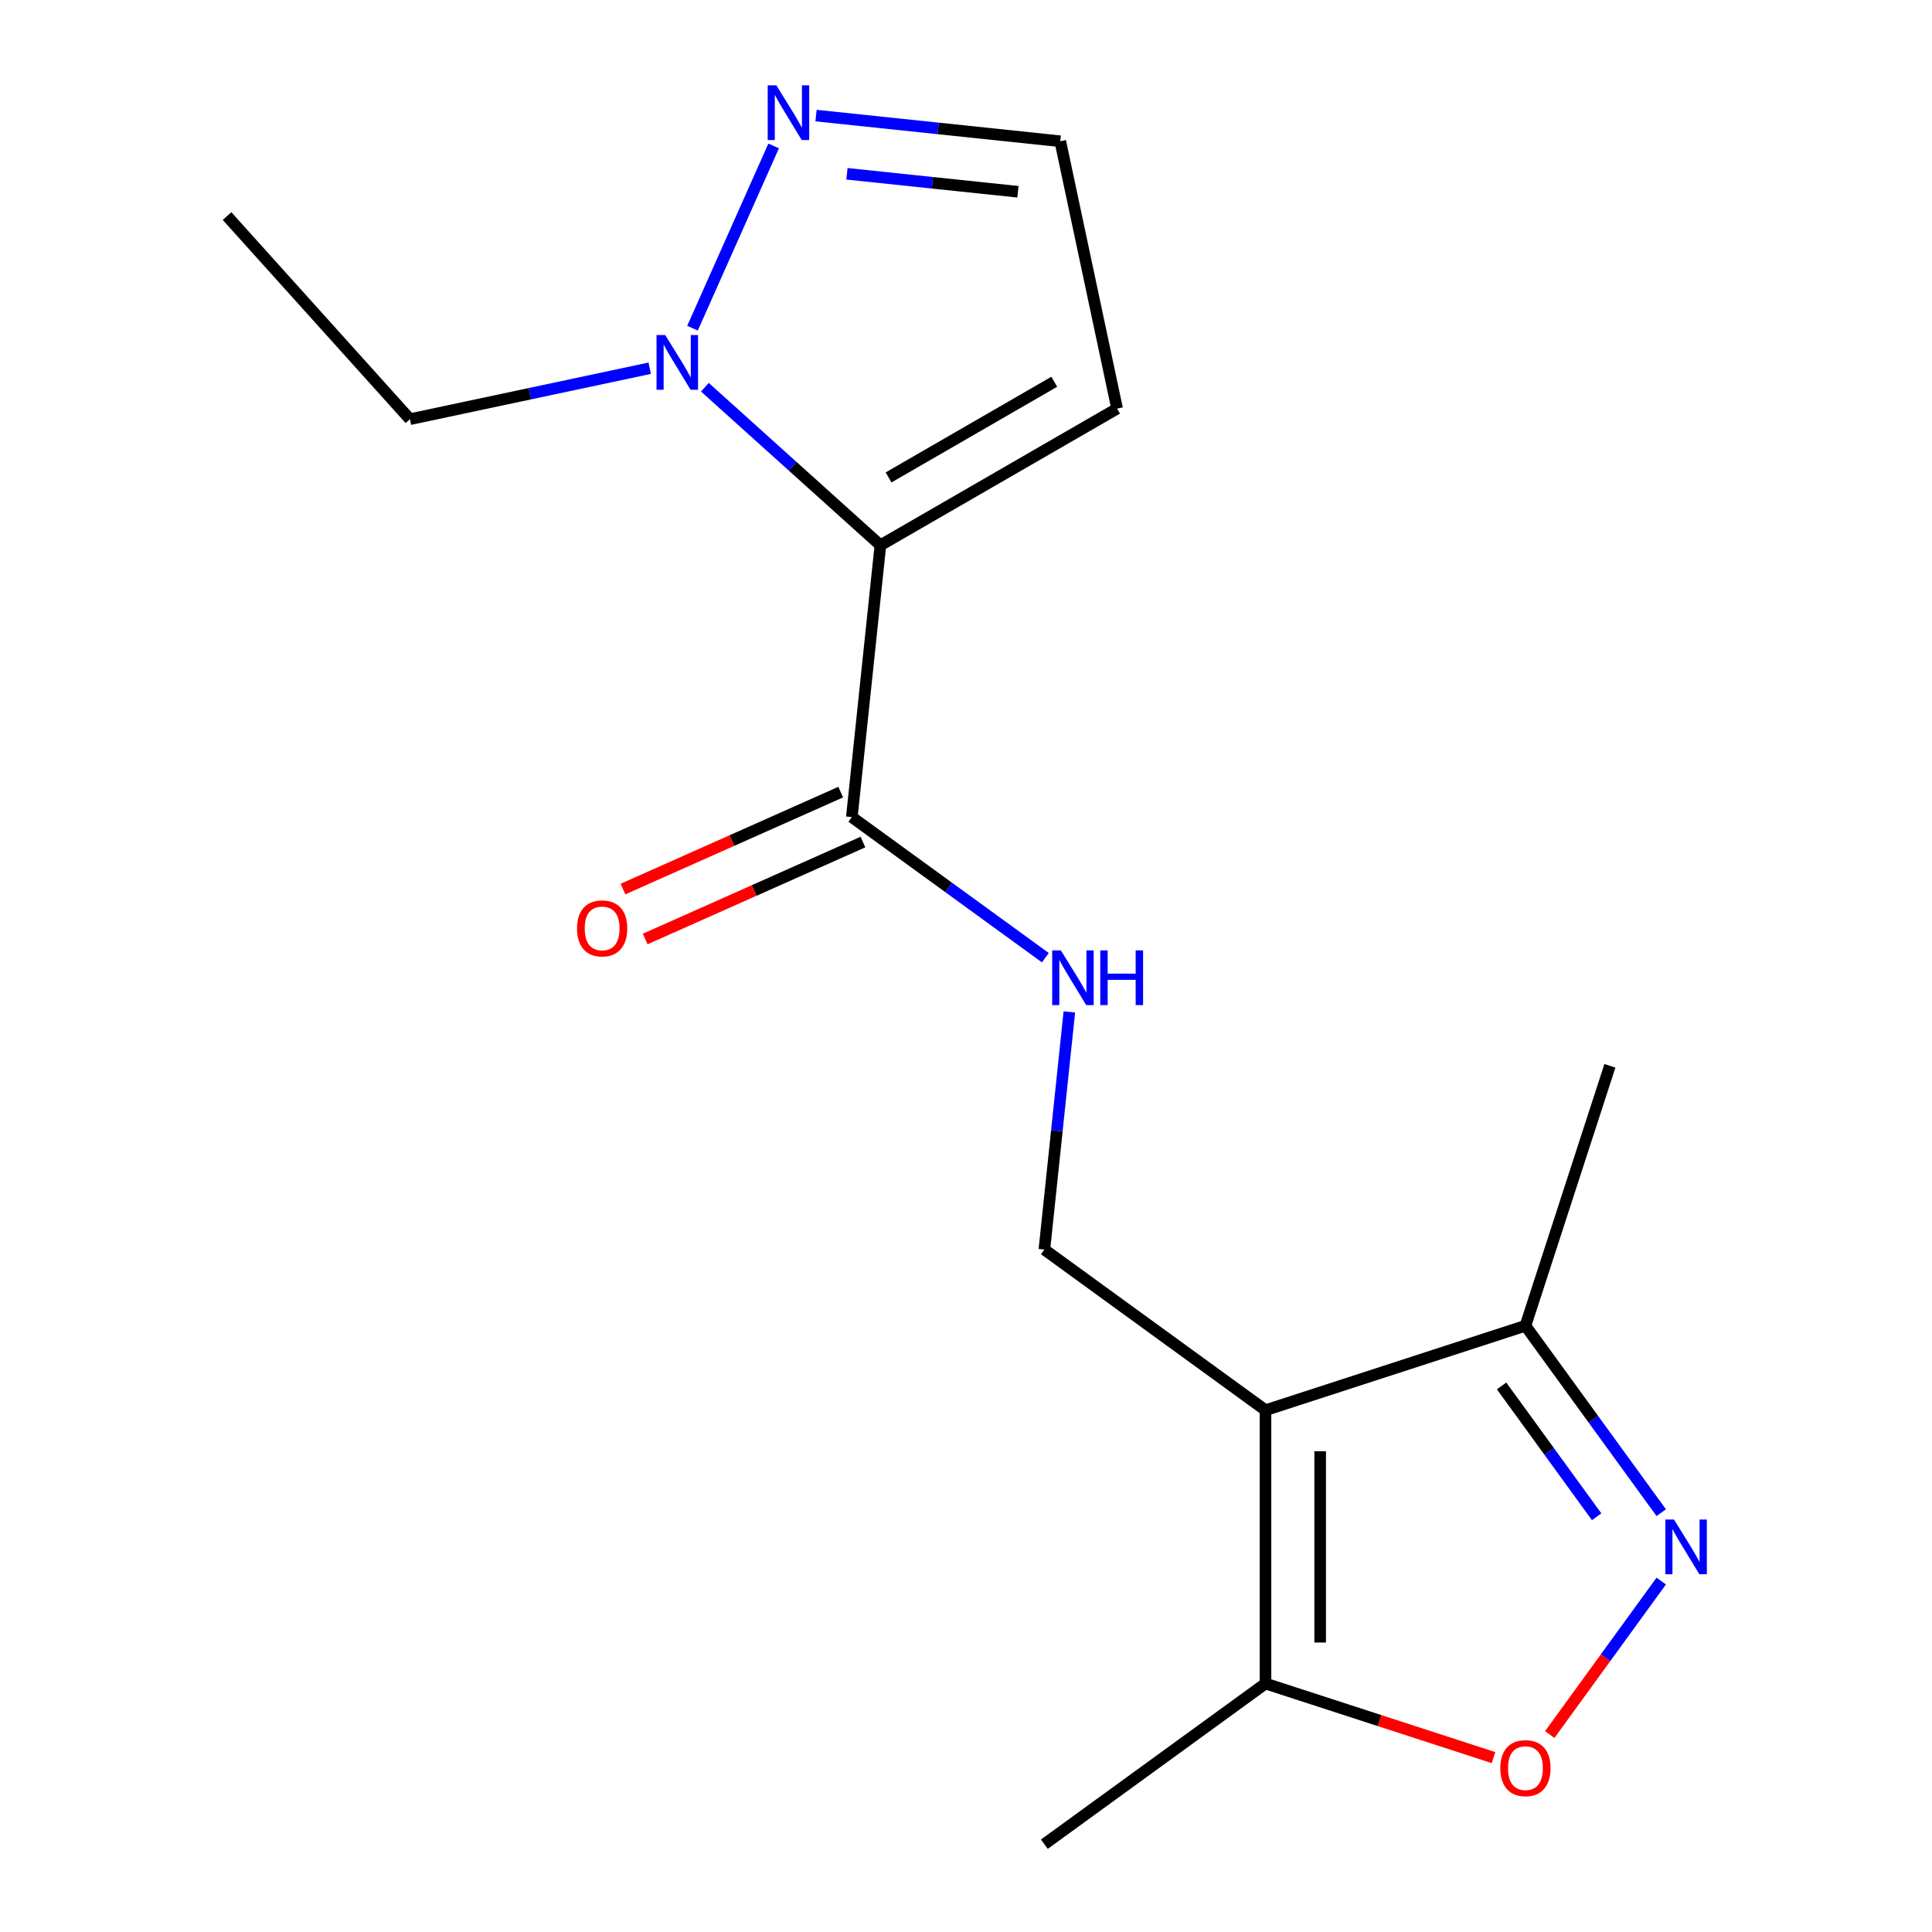 <?xml version='1.0' encoding='iso-8859-1'?>
<svg version='1.1' baseProfile='full'
              xmlns='http://www.w3.org/2000/svg'
                      xmlns:rdkit='http://www.rdkit.org/xml'
                      xmlns:xlink='http://www.w3.org/1999/xlink'
                  xml:space='preserve'
width='1000px' height='1000px' viewBox='0 0 1000 1000'>
<!-- END OF HEADER -->
<rect style='opacity:1.0;fill:#FFFFFF;stroke:none' width='1000' height='1000' x='0' y='0'> </rect>
<path class='bond-2' d='M 455.692,282.225 L 410.264,241.322' style='fill:none;fill-rule:evenodd;stroke:#000000;stroke-width:6px;stroke-linecap:butt;stroke-linejoin:miter;stroke-opacity:1' />
<path class='bond-2' d='M 410.264,241.322 L 364.836,200.418' style='fill:none;fill-rule:evenodd;stroke:#0000FF;stroke-width:6px;stroke-linecap:butt;stroke-linejoin:miter;stroke-opacity:1' />
<path class='bond-3' d='M 455.692,282.225 L 440.904,422.92' style='fill:none;fill-rule:evenodd;stroke:#000000;stroke-width:6px;stroke-linecap:butt;stroke-linejoin:miter;stroke-opacity:1' />
<path class='bond-9' d='M 455.692,282.225 L 578.208,211.49' style='fill:none;fill-rule:evenodd;stroke:#000000;stroke-width:6px;stroke-linecap:butt;stroke-linejoin:miter;stroke-opacity:1' />
<path class='bond-9' d='M 459.922,247.112 L 545.684,197.597' style='fill:none;fill-rule:evenodd;stroke:#000000;stroke-width:6px;stroke-linecap:butt;stroke-linejoin:miter;stroke-opacity:1' />
<path class='bond-0' d='M 655.019,729.922 L 540.568,646.768' style='fill:none;fill-rule:evenodd;stroke:#000000;stroke-width:6px;stroke-linecap:butt;stroke-linejoin:miter;stroke-opacity:1' />
<path class='bond-5' d='M 655.019,729.922 L 655.019,871.392' style='fill:none;fill-rule:evenodd;stroke:#000000;stroke-width:6px;stroke-linecap:butt;stroke-linejoin:miter;stroke-opacity:1' />
<path class='bond-5' d='M 683.313,751.143 L 683.313,850.171' style='fill:none;fill-rule:evenodd;stroke:#000000;stroke-width:6px;stroke-linecap:butt;stroke-linejoin:miter;stroke-opacity:1' />
<path class='bond-6' d='M 655.019,729.922 L 789.565,686.206' style='fill:none;fill-rule:evenodd;stroke:#000000;stroke-width:6px;stroke-linecap:butt;stroke-linejoin:miter;stroke-opacity:1' />
<path class='bond-1' d='M 859.861,782.96 L 824.713,734.583' style='fill:none;fill-rule:evenodd;stroke:#0000FF;stroke-width:6px;stroke-linecap:butt;stroke-linejoin:miter;stroke-opacity:1' />
<path class='bond-1' d='M 824.713,734.583 L 789.565,686.206' style='fill:none;fill-rule:evenodd;stroke:#000000;stroke-width:6px;stroke-linecap:butt;stroke-linejoin:miter;stroke-opacity:1' />
<path class='bond-1' d='M 826.427,785.078 L 801.823,751.214' style='fill:none;fill-rule:evenodd;stroke:#0000FF;stroke-width:6px;stroke-linecap:butt;stroke-linejoin:miter;stroke-opacity:1' />
<path class='bond-1' d='M 801.823,751.214 L 777.219,717.35' style='fill:none;fill-rule:evenodd;stroke:#000000;stroke-width:6px;stroke-linecap:butt;stroke-linejoin:miter;stroke-opacity:1' />
<path class='bond-18' d='M 859.861,818.354 L 831.001,858.076' style='fill:none;fill-rule:evenodd;stroke:#0000FF;stroke-width:6px;stroke-linecap:butt;stroke-linejoin:miter;stroke-opacity:1' />
<path class='bond-18' d='M 831.001,858.076 L 802.141,897.798' style='fill:none;fill-rule:evenodd;stroke:#FF0000;stroke-width:6px;stroke-linecap:butt;stroke-linejoin:miter;stroke-opacity:1' />
<path class='bond-7' d='M 358.439,169.867 L 400.437,75.537' style='fill:none;fill-rule:evenodd;stroke:#0000FF;stroke-width:6px;stroke-linecap:butt;stroke-linejoin:miter;stroke-opacity:1' />
<path class='bond-13' d='M 336.283,190.598 L 274.232,203.788' style='fill:none;fill-rule:evenodd;stroke:#0000FF;stroke-width:6px;stroke-linecap:butt;stroke-linejoin:miter;stroke-opacity:1' />
<path class='bond-13' d='M 274.232,203.788 L 212.181,216.977' style='fill:none;fill-rule:evenodd;stroke:#000000;stroke-width:6px;stroke-linecap:butt;stroke-linejoin:miter;stroke-opacity:1' />
<path class='bond-10' d='M 440.904,422.92 L 490.992,459.31' style='fill:none;fill-rule:evenodd;stroke:#000000;stroke-width:6px;stroke-linecap:butt;stroke-linejoin:miter;stroke-opacity:1' />
<path class='bond-10' d='M 490.992,459.31 L 541.079,495.701' style='fill:none;fill-rule:evenodd;stroke:#0000FF;stroke-width:6px;stroke-linecap:butt;stroke-linejoin:miter;stroke-opacity:1' />
<path class='bond-12' d='M 435.15,409.996 L 378.799,435.085' style='fill:none;fill-rule:evenodd;stroke:#000000;stroke-width:6px;stroke-linecap:butt;stroke-linejoin:miter;stroke-opacity:1' />
<path class='bond-12' d='M 378.799,435.085 L 322.448,460.174' style='fill:none;fill-rule:evenodd;stroke:#FF0000;stroke-width:6px;stroke-linecap:butt;stroke-linejoin:miter;stroke-opacity:1' />
<path class='bond-12' d='M 446.658,435.844 L 390.307,460.933' style='fill:none;fill-rule:evenodd;stroke:#000000;stroke-width:6px;stroke-linecap:butt;stroke-linejoin:miter;stroke-opacity:1' />
<path class='bond-12' d='M 390.307,460.933 L 333.956,486.022' style='fill:none;fill-rule:evenodd;stroke:#FF0000;stroke-width:6px;stroke-linecap:butt;stroke-linejoin:miter;stroke-opacity:1' />
<path class='bond-4' d='M 773.028,909.735 L 714.024,890.563' style='fill:none;fill-rule:evenodd;stroke:#FF0000;stroke-width:6px;stroke-linecap:butt;stroke-linejoin:miter;stroke-opacity:1' />
<path class='bond-4' d='M 714.024,890.563 L 655.019,871.392' style='fill:none;fill-rule:evenodd;stroke:#000000;stroke-width:6px;stroke-linecap:butt;stroke-linejoin:miter;stroke-opacity:1' />
<path class='bond-14' d='M 655.019,871.392 L 540.568,954.545' style='fill:none;fill-rule:evenodd;stroke:#000000;stroke-width:6px;stroke-linecap:butt;stroke-linejoin:miter;stroke-opacity:1' />
<path class='bond-15' d='M 789.565,686.206 L 833.281,551.66' style='fill:none;fill-rule:evenodd;stroke:#000000;stroke-width:6px;stroke-linecap:butt;stroke-linejoin:miter;stroke-opacity:1' />
<path class='bond-17' d='M 422.377,59.825 L 485.586,66.469' style='fill:none;fill-rule:evenodd;stroke:#0000FF;stroke-width:6px;stroke-linecap:butt;stroke-linejoin:miter;stroke-opacity:1' />
<path class='bond-17' d='M 485.586,66.469 L 548.795,73.112' style='fill:none;fill-rule:evenodd;stroke:#000000;stroke-width:6px;stroke-linecap:butt;stroke-linejoin:miter;stroke-opacity:1' />
<path class='bond-17' d='M 438.382,89.957 L 482.628,94.608' style='fill:none;fill-rule:evenodd;stroke:#0000FF;stroke-width:6px;stroke-linecap:butt;stroke-linejoin:miter;stroke-opacity:1' />
<path class='bond-17' d='M 482.628,94.608 L 526.875,99.258' style='fill:none;fill-rule:evenodd;stroke:#000000;stroke-width:6px;stroke-linecap:butt;stroke-linejoin:miter;stroke-opacity:1' />
<path class='bond-8' d='M 540.568,646.768 L 547.032,585.269' style='fill:none;fill-rule:evenodd;stroke:#000000;stroke-width:6px;stroke-linecap:butt;stroke-linejoin:miter;stroke-opacity:1' />
<path class='bond-8' d='M 547.032,585.269 L 553.496,523.77' style='fill:none;fill-rule:evenodd;stroke:#0000FF;stroke-width:6px;stroke-linecap:butt;stroke-linejoin:miter;stroke-opacity:1' />
<path class='bond-11' d='M 578.208,211.49 L 548.795,73.112' style='fill:none;fill-rule:evenodd;stroke:#000000;stroke-width:6px;stroke-linecap:butt;stroke-linejoin:miter;stroke-opacity:1' />
<path class='bond-16' d='M 212.181,216.977 L 117.52,111.844' style='fill:none;fill-rule:evenodd;stroke:#000000;stroke-width:6px;stroke-linecap:butt;stroke-linejoin:miter;stroke-opacity:1' />
<path  class='atom-2' d='M 866.459 786.497
L 875.739 801.497
Q 876.659 802.977, 878.139 805.657
Q 879.619 808.337, 879.699 808.497
L 879.699 786.497
L 883.459 786.497
L 883.459 814.817
L 879.579 814.817
L 869.619 798.417
Q 868.459 796.497, 867.219 794.297
Q 866.019 792.097, 865.659 791.417
L 865.659 814.817
L 861.979 814.817
L 861.979 786.497
L 866.459 786.497
' fill='#0000FF'/>
<path  class='atom-3' d='M 344.299 173.404
L 353.579 188.404
Q 354.499 189.884, 355.979 192.564
Q 357.459 195.244, 357.539 195.404
L 357.539 173.404
L 361.299 173.404
L 361.299 201.724
L 357.419 201.724
L 347.459 185.324
Q 346.299 183.404, 345.059 181.204
Q 343.859 179.004, 343.499 178.324
L 343.499 201.724
L 339.819 201.724
L 339.819 173.404
L 344.299 173.404
' fill='#0000FF'/>
<path  class='atom-5' d='M 776.565 915.188
Q 776.565 908.388, 779.925 904.588
Q 783.285 900.788, 789.565 900.788
Q 795.845 900.788, 799.205 904.588
Q 802.565 908.388, 802.565 915.188
Q 802.565 922.068, 799.165 925.988
Q 795.765 929.868, 789.565 929.868
Q 783.325 929.868, 779.925 925.988
Q 776.565 922.108, 776.565 915.188
M 789.565 926.668
Q 793.885 926.668, 796.205 923.788
Q 798.565 920.868, 798.565 915.188
Q 798.565 909.628, 796.205 906.828
Q 793.885 903.988, 789.565 903.988
Q 785.245 903.988, 782.885 906.788
Q 780.565 909.588, 780.565 915.188
Q 780.565 920.908, 782.885 923.788
Q 785.245 926.668, 789.565 926.668
' fill='#FF0000'/>
<path  class='atom-8' d='M 401.84 44.165
L 411.12 59.165
Q 412.04 60.645, 413.52 63.325
Q 415 66.005, 415.08 66.165
L 415.08 44.165
L 418.84 44.165
L 418.84 72.485
L 414.96 72.485
L 405 56.085
Q 403.84 54.165, 402.6 51.965
Q 401.4 49.765, 401.04 49.085
L 401.04 72.485
L 397.36 72.485
L 397.36 44.165
L 401.84 44.165
' fill='#0000FF'/>
<path  class='atom-11' d='M 549.096 491.914
L 558.376 506.914
Q 559.296 508.394, 560.776 511.074
Q 562.256 513.754, 562.336 513.914
L 562.336 491.914
L 566.096 491.914
L 566.096 520.234
L 562.216 520.234
L 552.256 503.834
Q 551.096 501.914, 549.856 499.714
Q 548.656 497.514, 548.296 496.834
L 548.296 520.234
L 544.616 520.234
L 544.616 491.914
L 549.096 491.914
' fill='#0000FF'/>
<path  class='atom-11' d='M 569.496 491.914
L 573.336 491.914
L 573.336 503.954
L 587.816 503.954
L 587.816 491.914
L 591.656 491.914
L 591.656 520.234
L 587.816 520.234
L 587.816 507.154
L 573.336 507.154
L 573.336 520.234
L 569.496 520.234
L 569.496 491.914
' fill='#0000FF'/>
<path  class='atom-13' d='M 298.665 480.541
Q 298.665 473.741, 302.025 469.941
Q 305.385 466.141, 311.665 466.141
Q 317.945 466.141, 321.305 469.941
Q 324.665 473.741, 324.665 480.541
Q 324.665 487.421, 321.265 491.341
Q 317.865 495.221, 311.665 495.221
Q 305.425 495.221, 302.025 491.341
Q 298.665 487.461, 298.665 480.541
M 311.665 492.021
Q 315.985 492.021, 318.305 489.141
Q 320.665 486.221, 320.665 480.541
Q 320.665 474.981, 318.305 472.181
Q 315.985 469.341, 311.665 469.341
Q 307.345 469.341, 304.985 472.141
Q 302.665 474.941, 302.665 480.541
Q 302.665 486.261, 304.985 489.141
Q 307.345 492.021, 311.665 492.021
' fill='#FF0000'/>
</svg>

